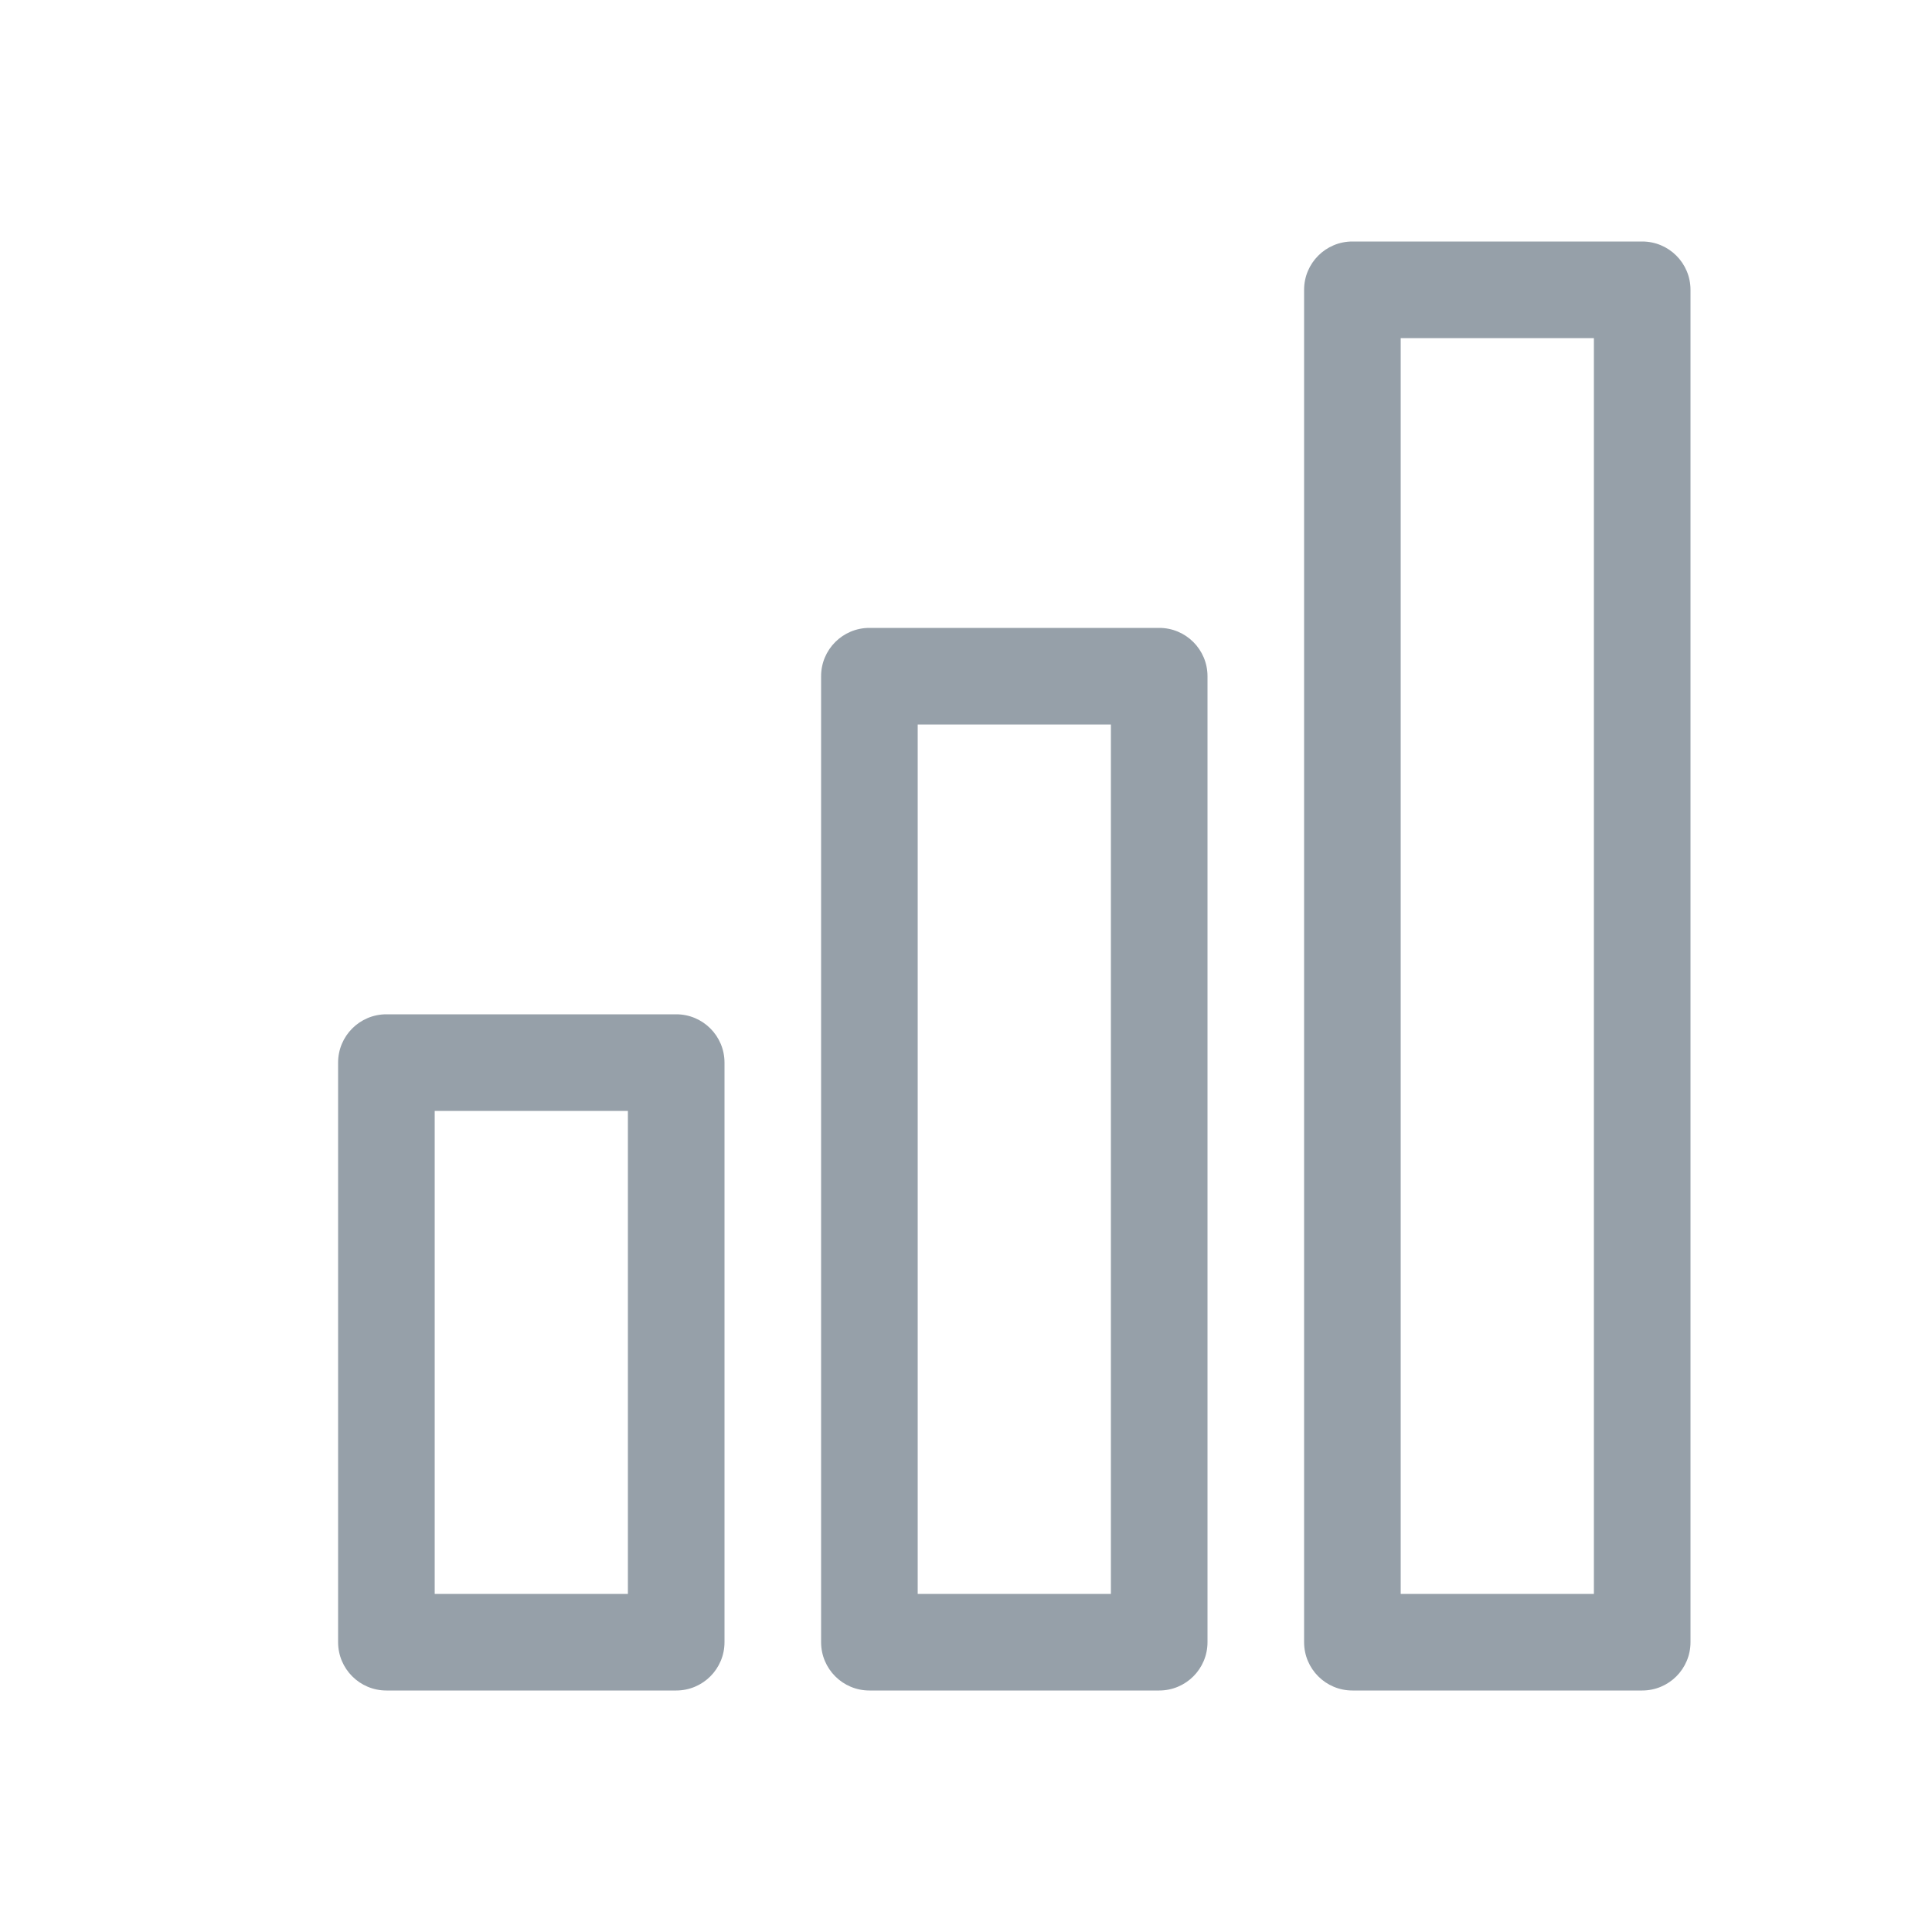 <svg xmlns="http://www.w3.org/2000/svg" width="32" height="32" viewBox="0 0 32 32">
    <path fill="#96A0A9" fill-rule="evenodd" d="M19.2 10.4c.442 0 .8.358.8.8v16c0 .442-.358.8-.8.8h-4.8c-.442 0-.8-.358-.8-.8v-16c0-.442.358-.8.8-.8h4.8zm8-6.4c.442 0 .8.358.8.8v22.4c0 .442-.358.8-.8.8h-4.8c-.442 0-.8-.358-.8-.8V4.8c0-.442.358-.8.8-.8h4.8zm-16 12.8c.442 0 .8.358.8.8v9.6c0 .442-.358.8-.8.8H6.4c-.442 0-.8-.358-.8-.8v-9.6c0-.442.358-.8.8-.8h4.8zm7.2-4.8h-3.2v14.4h3.2V12zm8-6.4h-3.2v20.8h3.2V5.6zm-16 12.8H7.2v8h3.2v-8z"/>
</svg>
